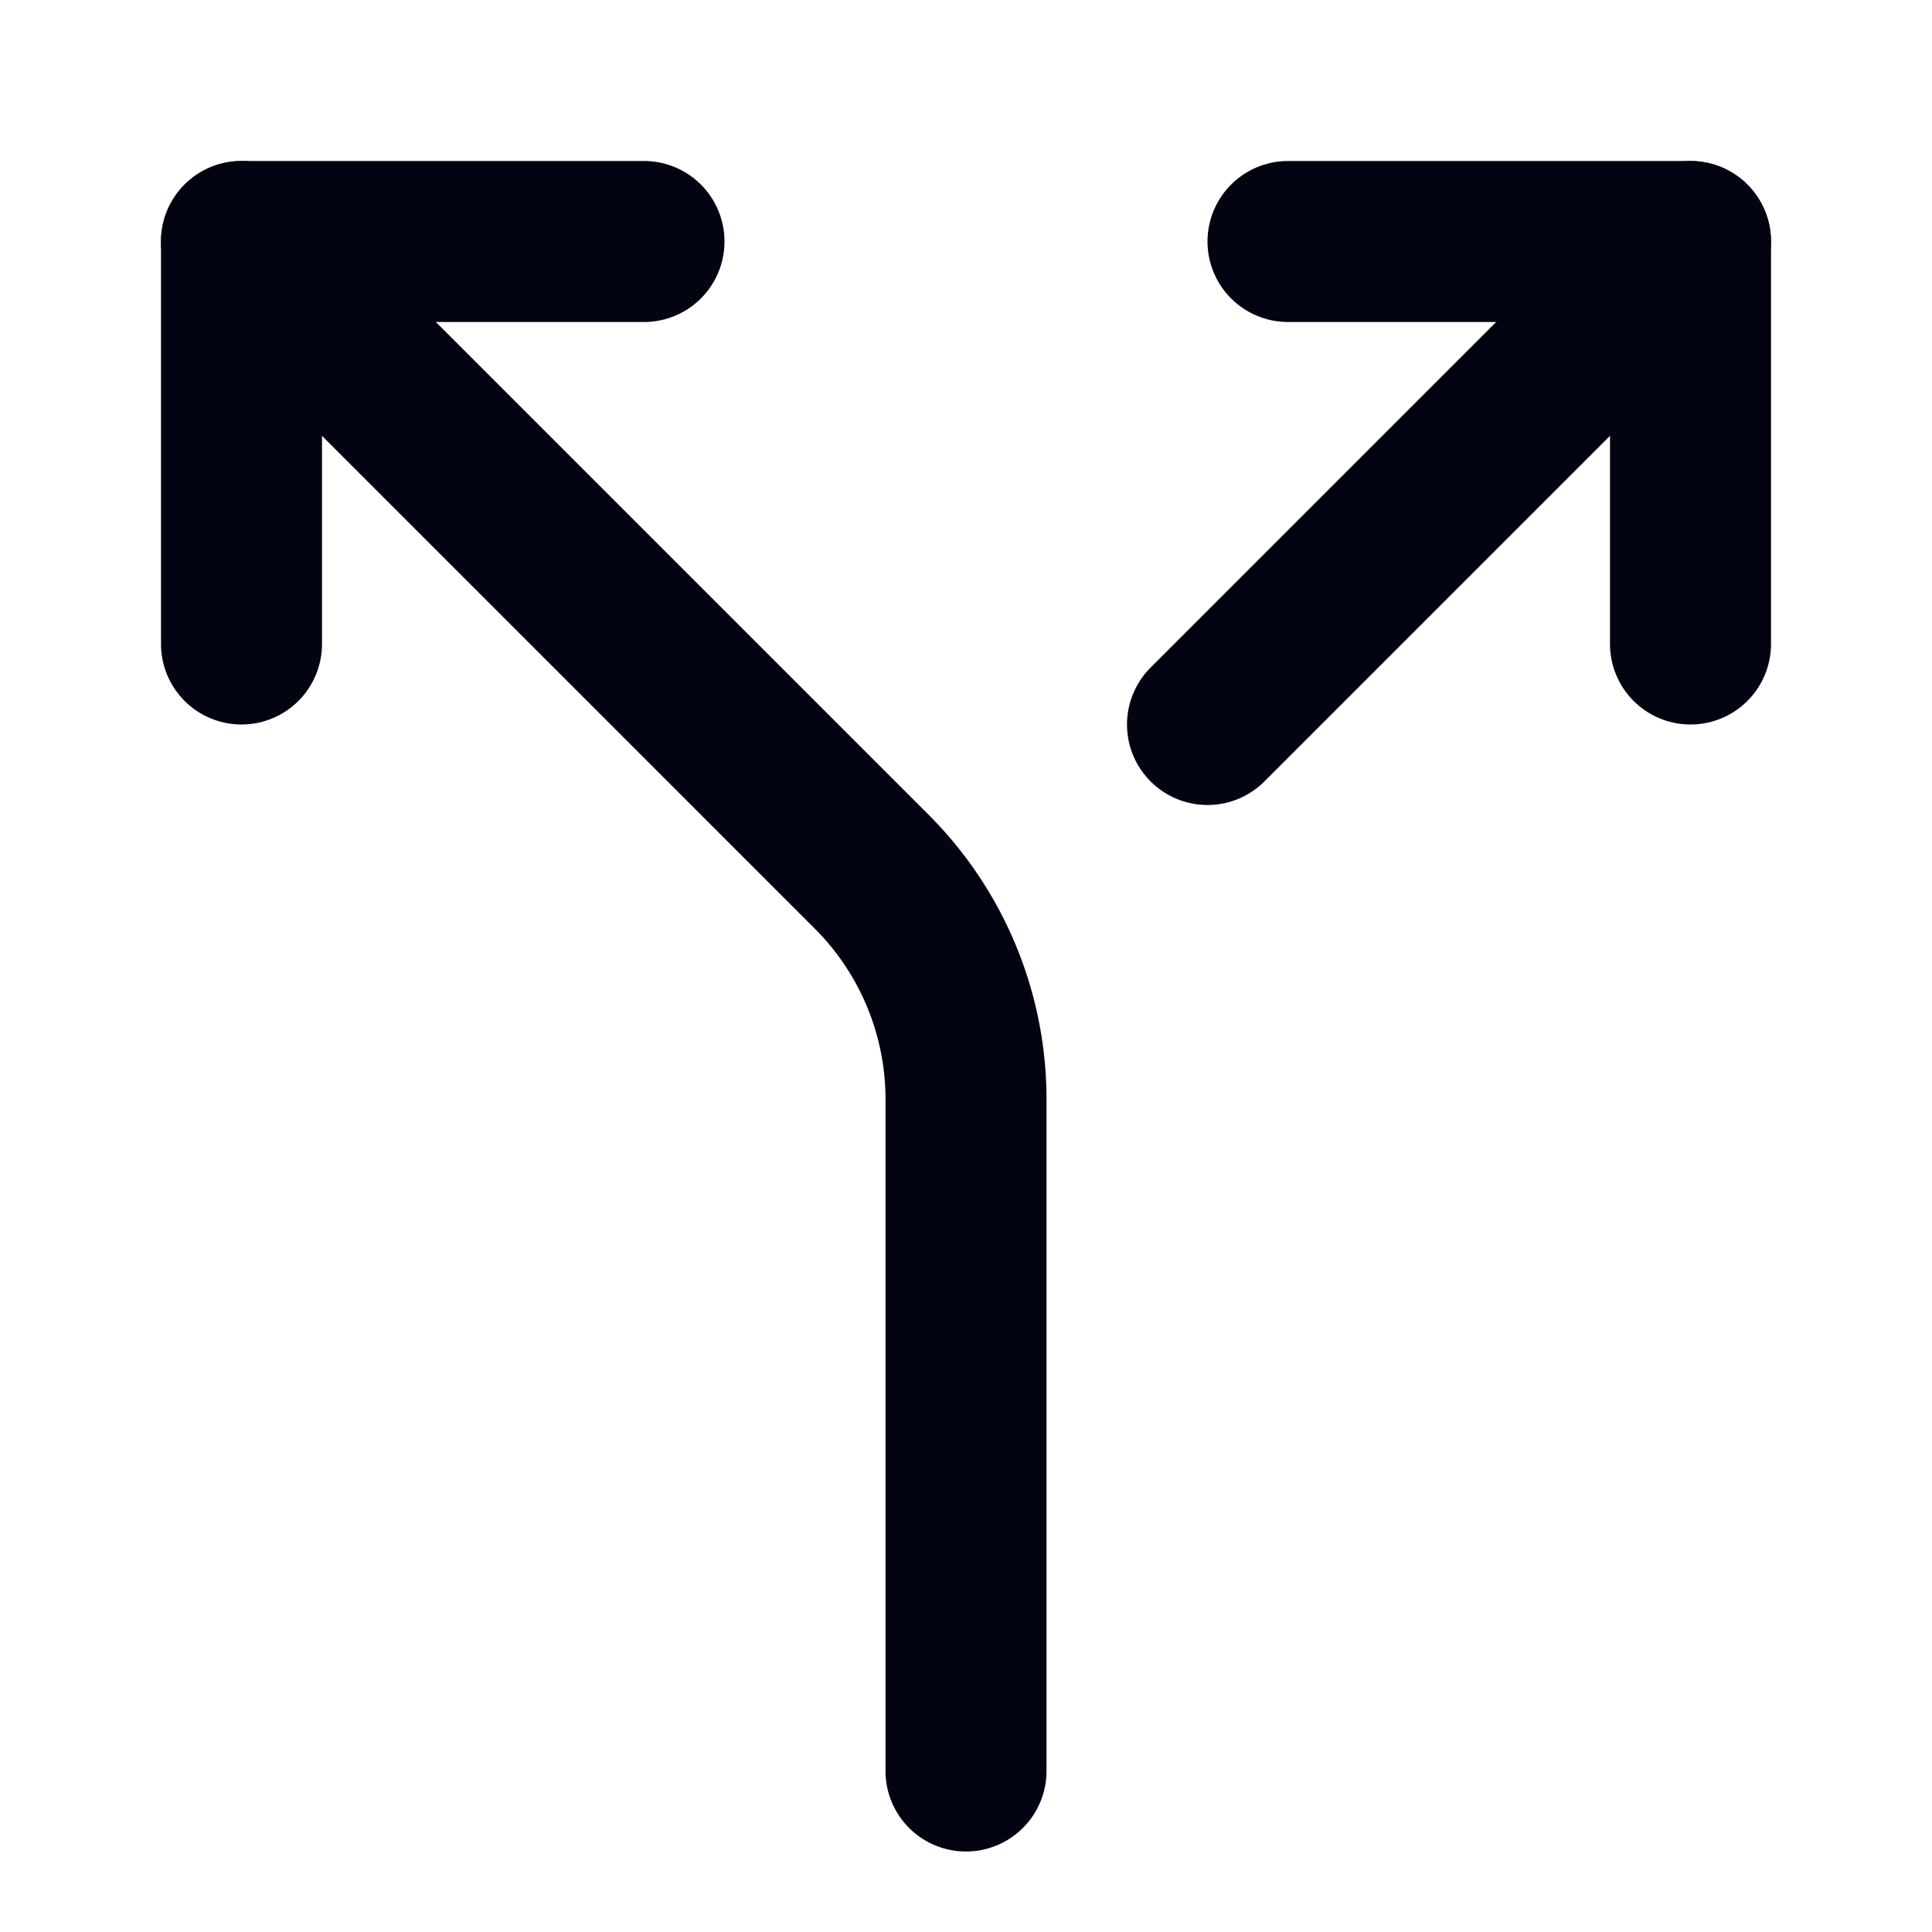 <svg xmlns="http://www.w3.org/2000/svg" width="24" height="24" viewBox="0 0 24 24" fill="none" stroke="#030411" stroke-width="2" stroke-linecap="round" stroke-linejoin="round" class="lucide lucide-split-icon lucide-split"><path d="M16 3h5v5"/><path d="M8 3H3v5"/><path d="M12 22v-8.3a4 4 0 0 0-1.172-2.872L3 3"/><path d="m15 9 6-6"/></svg>